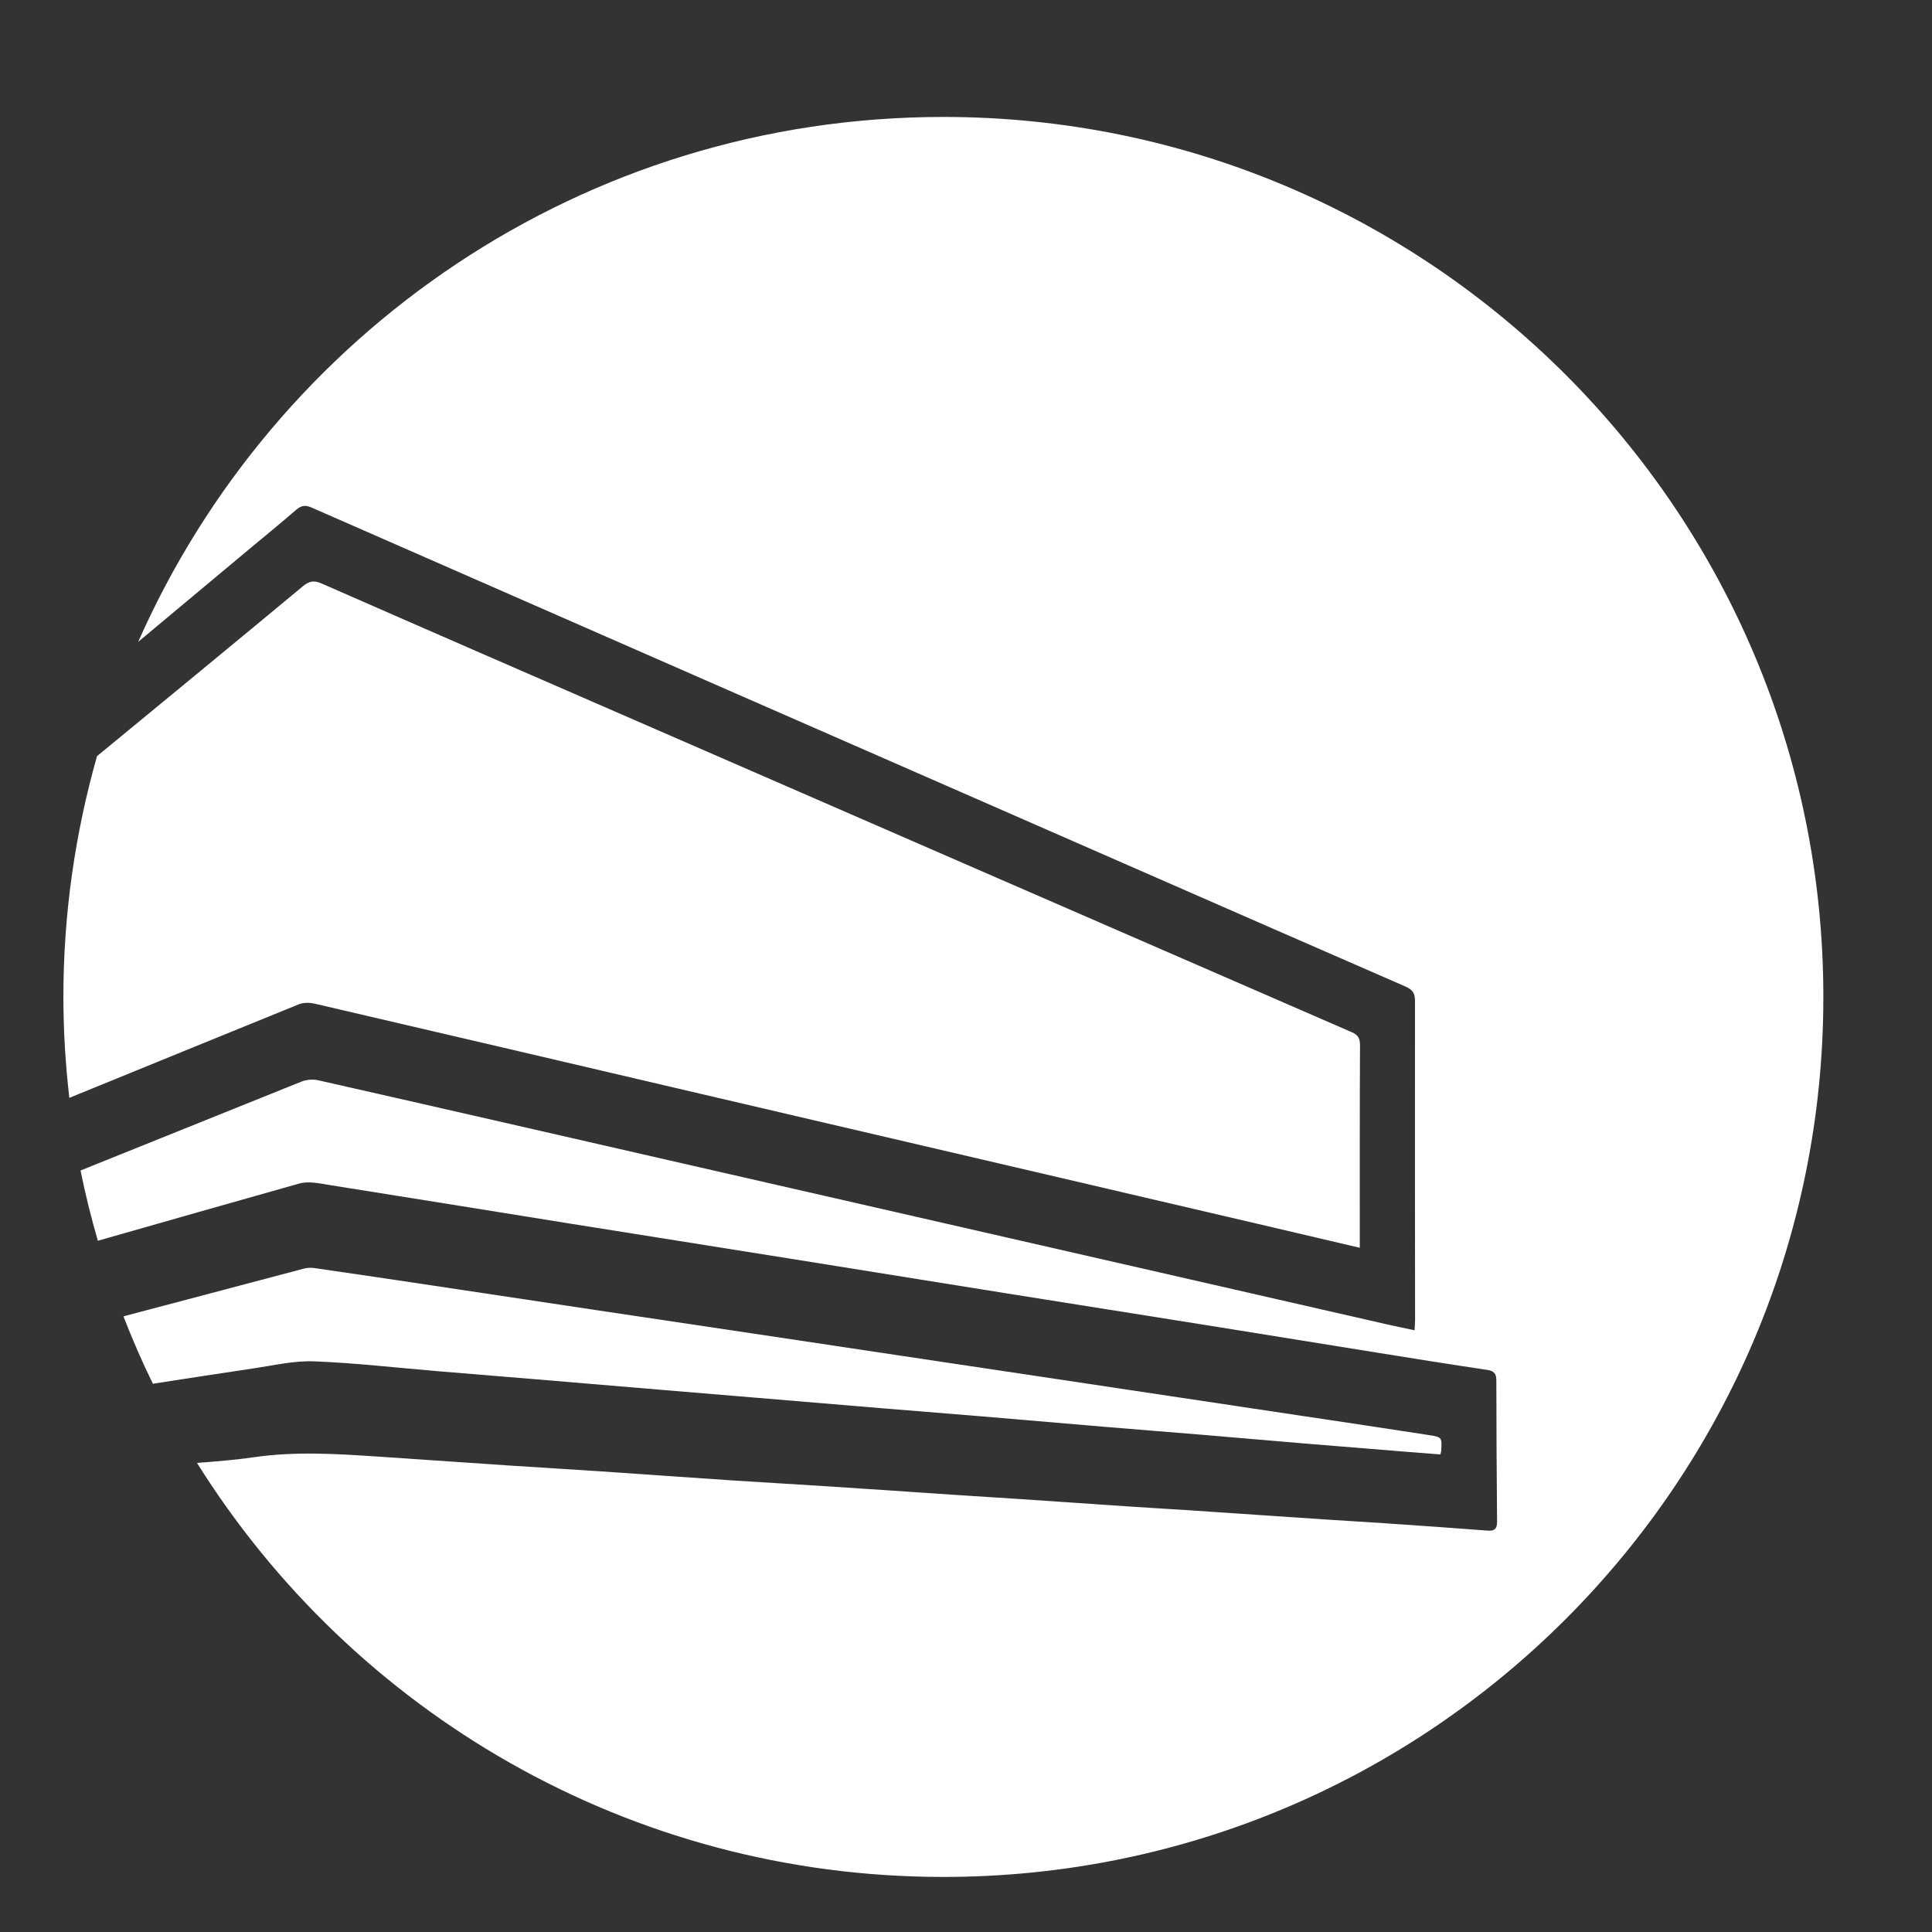 <?xml version="1.0" encoding="iso-8859-1"?>
<!-- Generator: Adobe Illustrator 29.8.3, SVG Export Plug-In . SVG Version: 9.03 Build 0)  -->
<svg version="1.1" id="Groupe_657" xmlns="http://www.w3.org/2000/svg" xmlns:xlink="http://www.w3.org/1999/xlink" x="0px" y="0px"
	 viewBox="0 0 100 100" style="enable-background:new 0 0 100 100;" xml:space="preserve">
<rect x="0" y="0" width="100" height="100" fill="#333333" stroke="none"/>
<g>
	<path style="fill:#FFFFFF;" d="M16.276,51.947c6.743,1.565,13.484,3.149,20.224,4.724c9.532,2.226,19.064,4.449,28.594,6.674
		c1.745,0.408,3.487,0.818,5.288,1.24V64.05c0-3.311-0.005-6.621,0.012-9.931c0.001-0.373-0.096-0.55-0.434-0.696
		C57.67,48.082,45.384,42.73,33.098,37.38c-5.487-2.389-10.976-4.775-16.455-7.18c-0.39-0.169-0.636-0.131-0.967,0.146
		c-3.543,2.942-7.099,5.868-10.655,8.793c-1.125,3.962-1.74,8.139-1.74,12.463c0,1.767,0.111,3.507,0.307,5.223
		c3.952-1.612,7.902-3.227,11.855-4.833C15.691,51.89,16.012,51.886,16.276,51.947L16.276,51.947z"/>
	<path style="fill:#FFFFFF;" d="M48.828,6.053c-18.613,0-34.609,11.17-41.675,27.169c1.96-1.635,3.918-3.275,5.879-4.909
		c0.766-0.637,1.539-1.266,2.292-1.921c0.265-0.23,0.478-0.265,0.812-0.117c14.074,6.176,28.154,12.337,42.232,18.502
		c4.793,2.098,9.585,4.199,14.381,6.287c0.341,0.15,0.491,0.325,0.491,0.734c-0.009,5.516,0,11.033,0.004,16.549
		c0,0.14-0.016,0.283-0.027,0.507c-0.53-0.113-1.03-0.213-1.528-0.328c-12.03-2.75-24.061-5.498-36.091-8.247
		c-6.375-1.459-12.75-2.922-19.128-4.365c-0.277-0.062-0.615-0.033-0.88,0.074c-3.808,1.53-7.614,3.063-11.421,4.596
		c0.246,1.232,0.551,2.443,0.895,3.637c3.472-0.987,6.943-1.983,10.418-2.96c0.498-0.142,1.085,0,1.621,0.083
		c4.081,0.645,8.16,1.309,12.24,1.963c3.899,0.625,7.799,1.239,11.697,1.863c3.703,0.591,7.402,1.191,11.105,1.782
		c3.489,0.558,6.98,1.106,10.469,1.665c2.899,0.464,5.798,0.937,8.697,1.401c1.888,0.304,3.775,0.606,5.664,0.888
		c0.339,0.051,0.475,0.178,0.475,0.541c0.003,2.431,0.016,4.861,0.038,7.29c0.004,0.369-0.107,0.516-0.477,0.488
		c-1.751-0.135-3.505-0.256-5.257-0.376c-1.066-0.073-2.135-0.133-3.202-0.204c-2.332-0.156-4.664-0.317-6.997-0.473
		c-1.067-0.071-2.136-0.13-3.203-0.202c-1.829-0.121-3.658-0.251-5.489-0.374c-1.036-0.069-2.075-0.13-3.111-0.2
		c-2.349-0.156-4.697-0.319-7.046-0.472c-1.632-0.107-3.265-0.195-4.897-0.304c-2.227-0.147-4.454-0.311-6.681-0.46
		c-1.586-0.107-3.173-0.2-4.761-0.304c-2.272-0.152-4.545-0.312-6.818-0.464c-2.135-0.142-4.264-0.276-6.404,0.034
		c-0.977,0.14-1.963,0.22-2.949,0.295c8.05,12.866,22.337,21.429,38.632,21.429c25.155,0,45.548-20.393,45.548-45.548
		C94.377,26.445,73.984,6.053,48.828,6.053L48.828,6.053z"/>
	<path style="fill:#FFFFFF;" d="M16.258,70.463c2.137,0.083,4.269,0.332,6.404,0.51c1.693,0.14,3.385,0.277,5.078,0.419
		c2.149,0.181,4.299,0.364,6.448,0.542c1.661,0.14,3.324,0.276,4.986,0.415c2.18,0.182,4.359,0.367,6.539,0.547
		c1.693,0.14,3.385,0.272,5.077,0.412c2.149,0.181,4.297,0.37,6.446,0.549c1.677,0.142,3.354,0.269,5.031,0.41
		c1.767,0.147,3.535,0.304,5.301,0.452c1.677,0.14,3.353,0.273,5.03,0.409c0.651,0.052,1.303,0.101,1.955,0.153
		c0.021-0.079,0.04-0.125,0.043-0.17c0.043-0.707,0.044-0.728-0.62-0.829c-2.25-0.351-4.503-0.684-6.755-1.022
		c-2.252-0.338-4.504-0.675-6.756-1.014c-2.223-0.333-4.445-0.668-6.668-1.001c-2.48-0.373-4.96-0.744-7.439-1.114
		c-2.435-0.365-4.87-0.731-7.305-1.096c-2.678-0.4-5.356-0.797-8.033-1.2c-2.876-0.429-5.75-0.866-8.624-1.296
		c-2.042-0.307-4.086-0.61-6.131-0.906c-0.174-0.023-0.364-0.014-0.534,0.03c-3.114,0.823-6.228,1.648-9.342,2.471
		c0.463,1.187,0.967,2.352,1.524,3.488c1.752-0.27,3.504-0.543,5.257-0.802C14.196,70.667,15.235,70.423,16.258,70.463
		L16.258,70.463z"/>
</g>
</svg>
